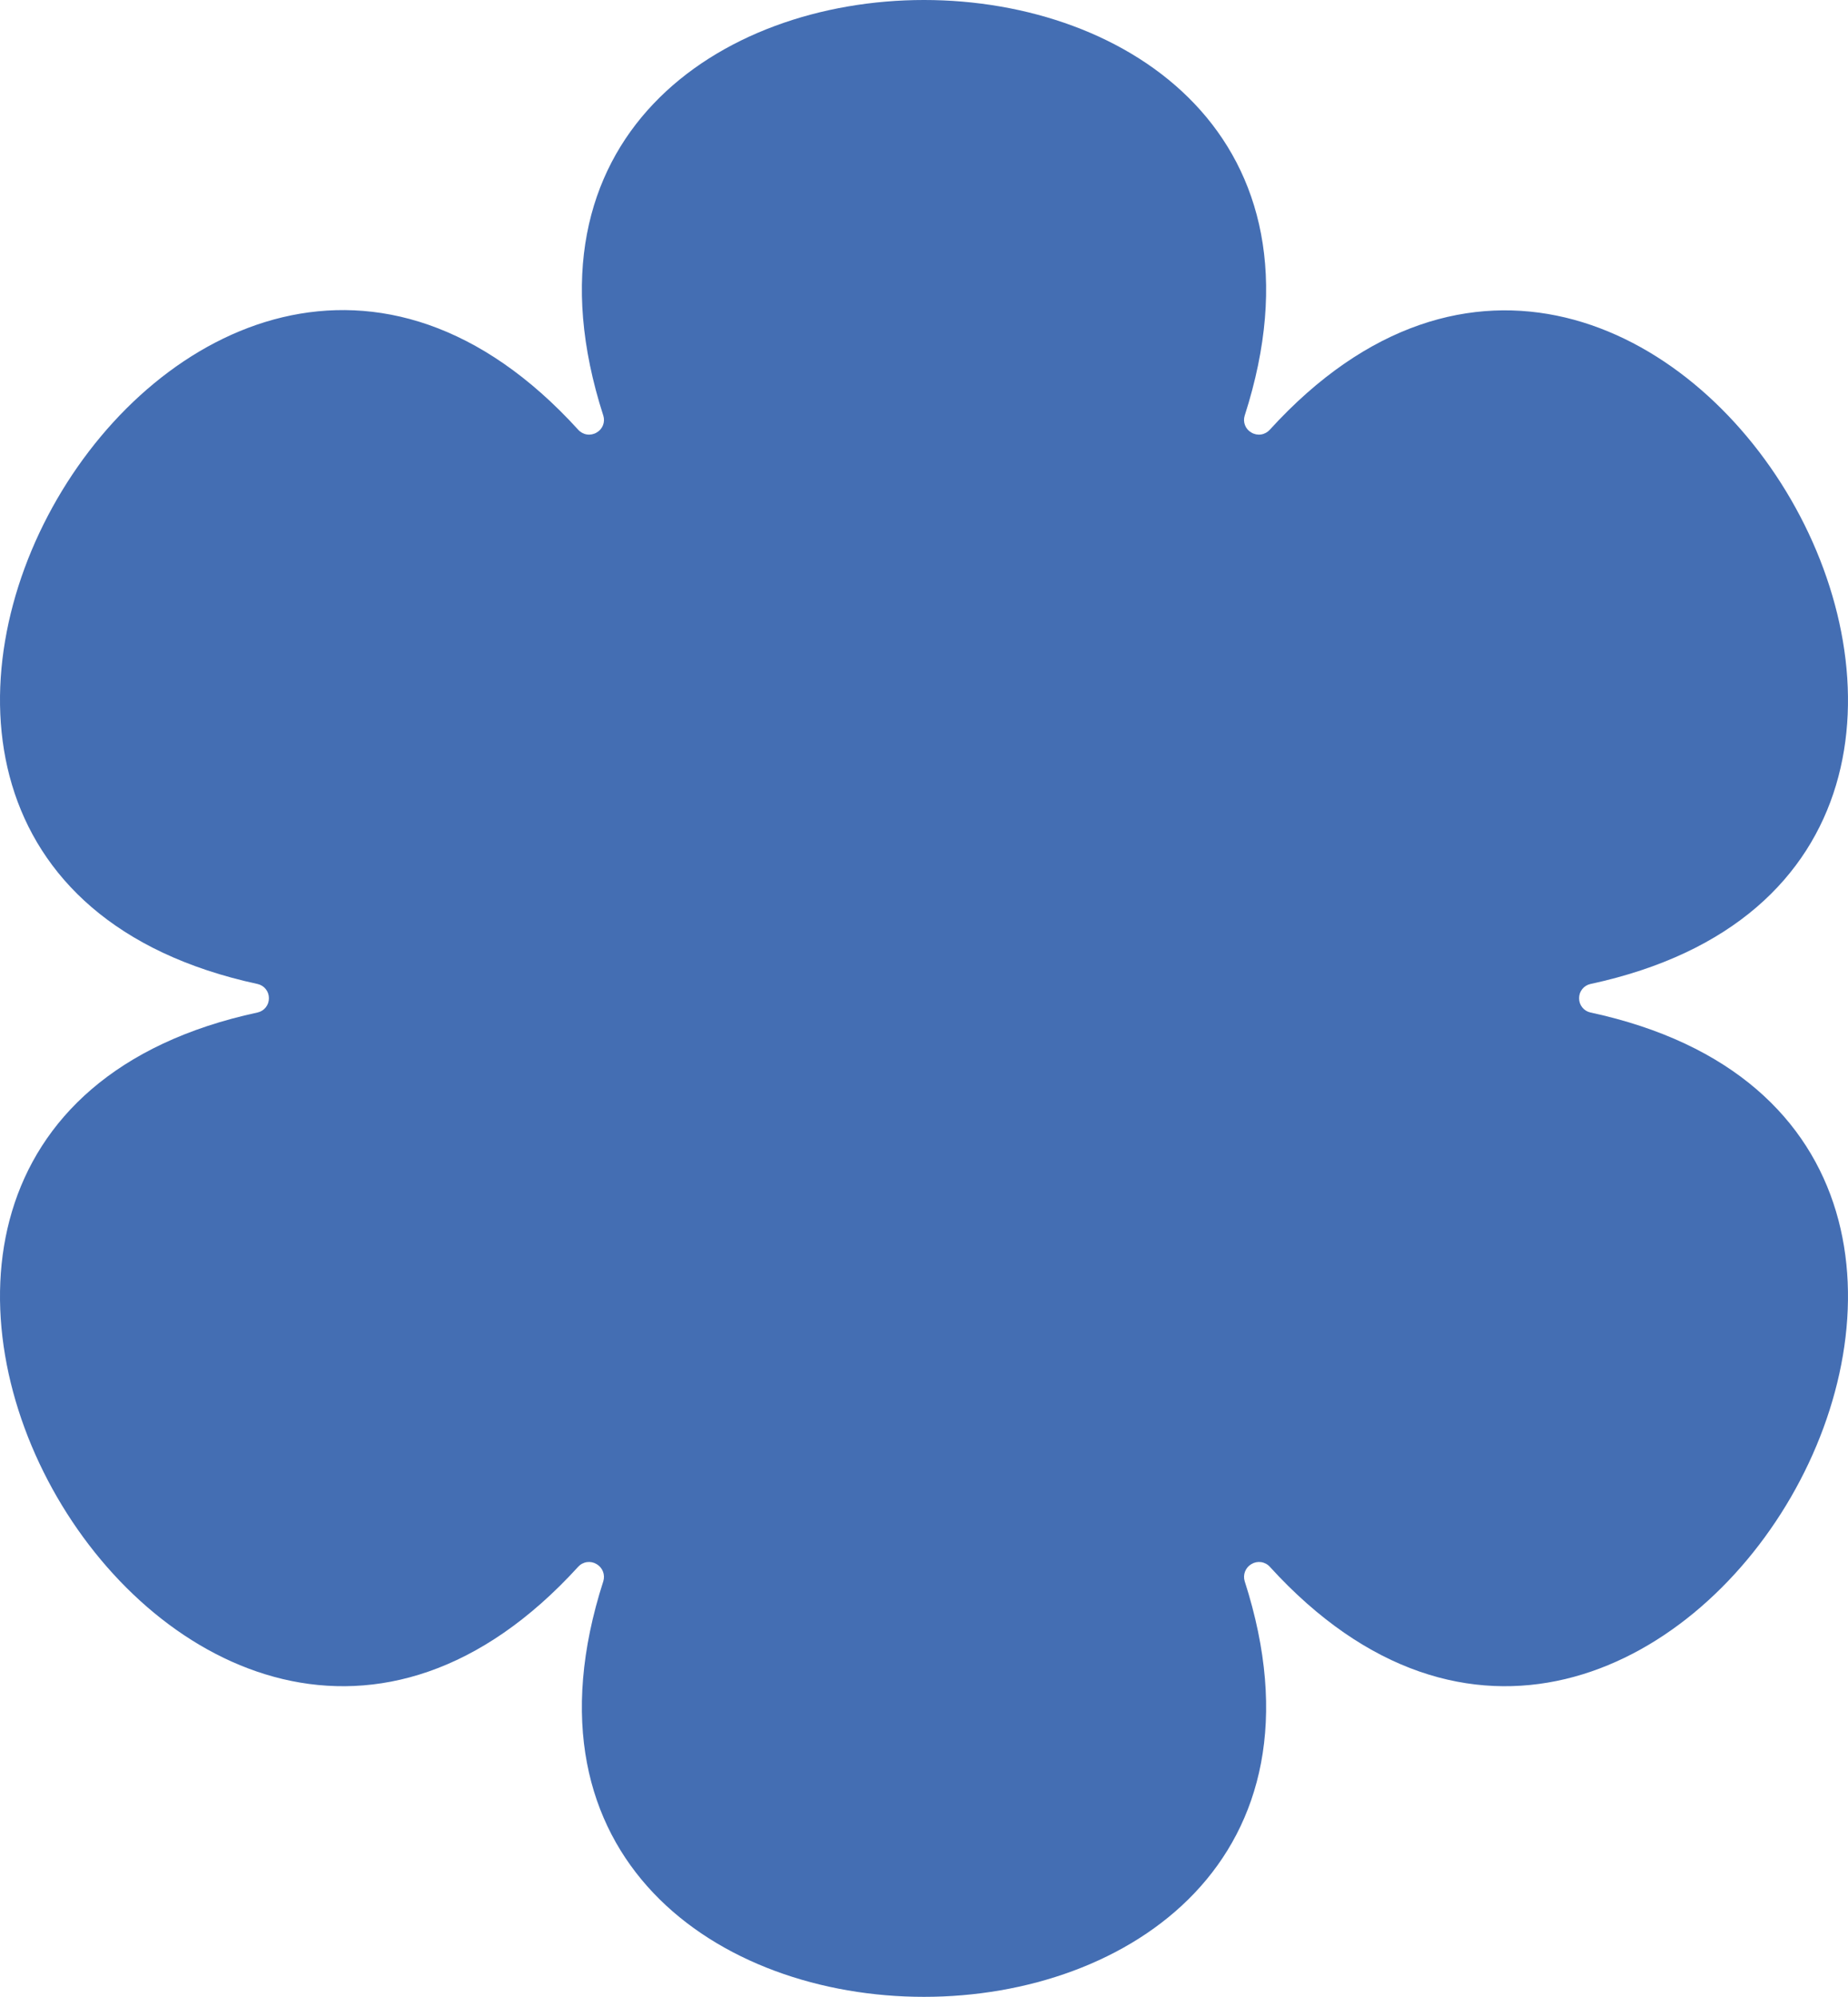 <?xml version="1.0" encoding="UTF-8"?> <svg xmlns="http://www.w3.org/2000/svg" width="223" height="241" viewBox="0 0 223 241" fill="none"><path d="M191.911 122.195C191.522 122.108 191.175 121.89 190.927 121.577C190.679 121.265 190.547 120.876 190.551 120.478C190.547 120.079 190.679 119.691 190.927 119.378C191.175 119.066 191.522 118.848 191.911 118.761C260.739 103.955 200.518 -0.067 153.227 51.866C152.953 52.173 152.58 52.376 152.173 52.437C151.766 52.498 151.35 52.414 150.998 52.2C150.652 52.005 150.385 51.696 150.239 51.327C150.093 50.958 150.077 50.55 150.195 50.171C171.733 -16.724 51.267 -16.724 72.805 50.171C72.923 50.55 72.907 50.958 72.761 51.327C72.615 51.696 72.347 52.005 72.002 52.2C71.65 52.414 71.234 52.498 70.827 52.437C70.42 52.376 70.046 52.173 69.773 51.866C22.482 -0.134 -37.739 103.888 31.089 118.761C31.478 118.848 31.825 119.066 32.073 119.378C32.321 119.691 32.453 120.079 32.449 120.478C32.453 120.876 32.321 121.265 32.073 121.577C31.825 121.89 31.478 122.108 31.089 122.195C-37.739 137.023 22.482 241.045 69.773 189.09C70.049 188.785 70.424 188.588 70.831 188.531C71.238 188.474 71.653 188.561 72.002 188.777C72.346 188.98 72.612 189.292 72.758 189.664C72.904 190.036 72.92 190.446 72.805 190.829C51.267 257.724 171.733 257.724 150.195 190.829C150.08 190.446 150.096 190.036 150.242 189.664C150.387 189.292 150.654 188.98 150.998 188.777C151.347 188.561 151.762 188.474 152.169 188.531C152.576 188.588 152.951 188.785 153.227 189.09C200.518 241.045 260.739 137.023 191.911 122.195Z" fill="#446EB3"></path></svg> 
